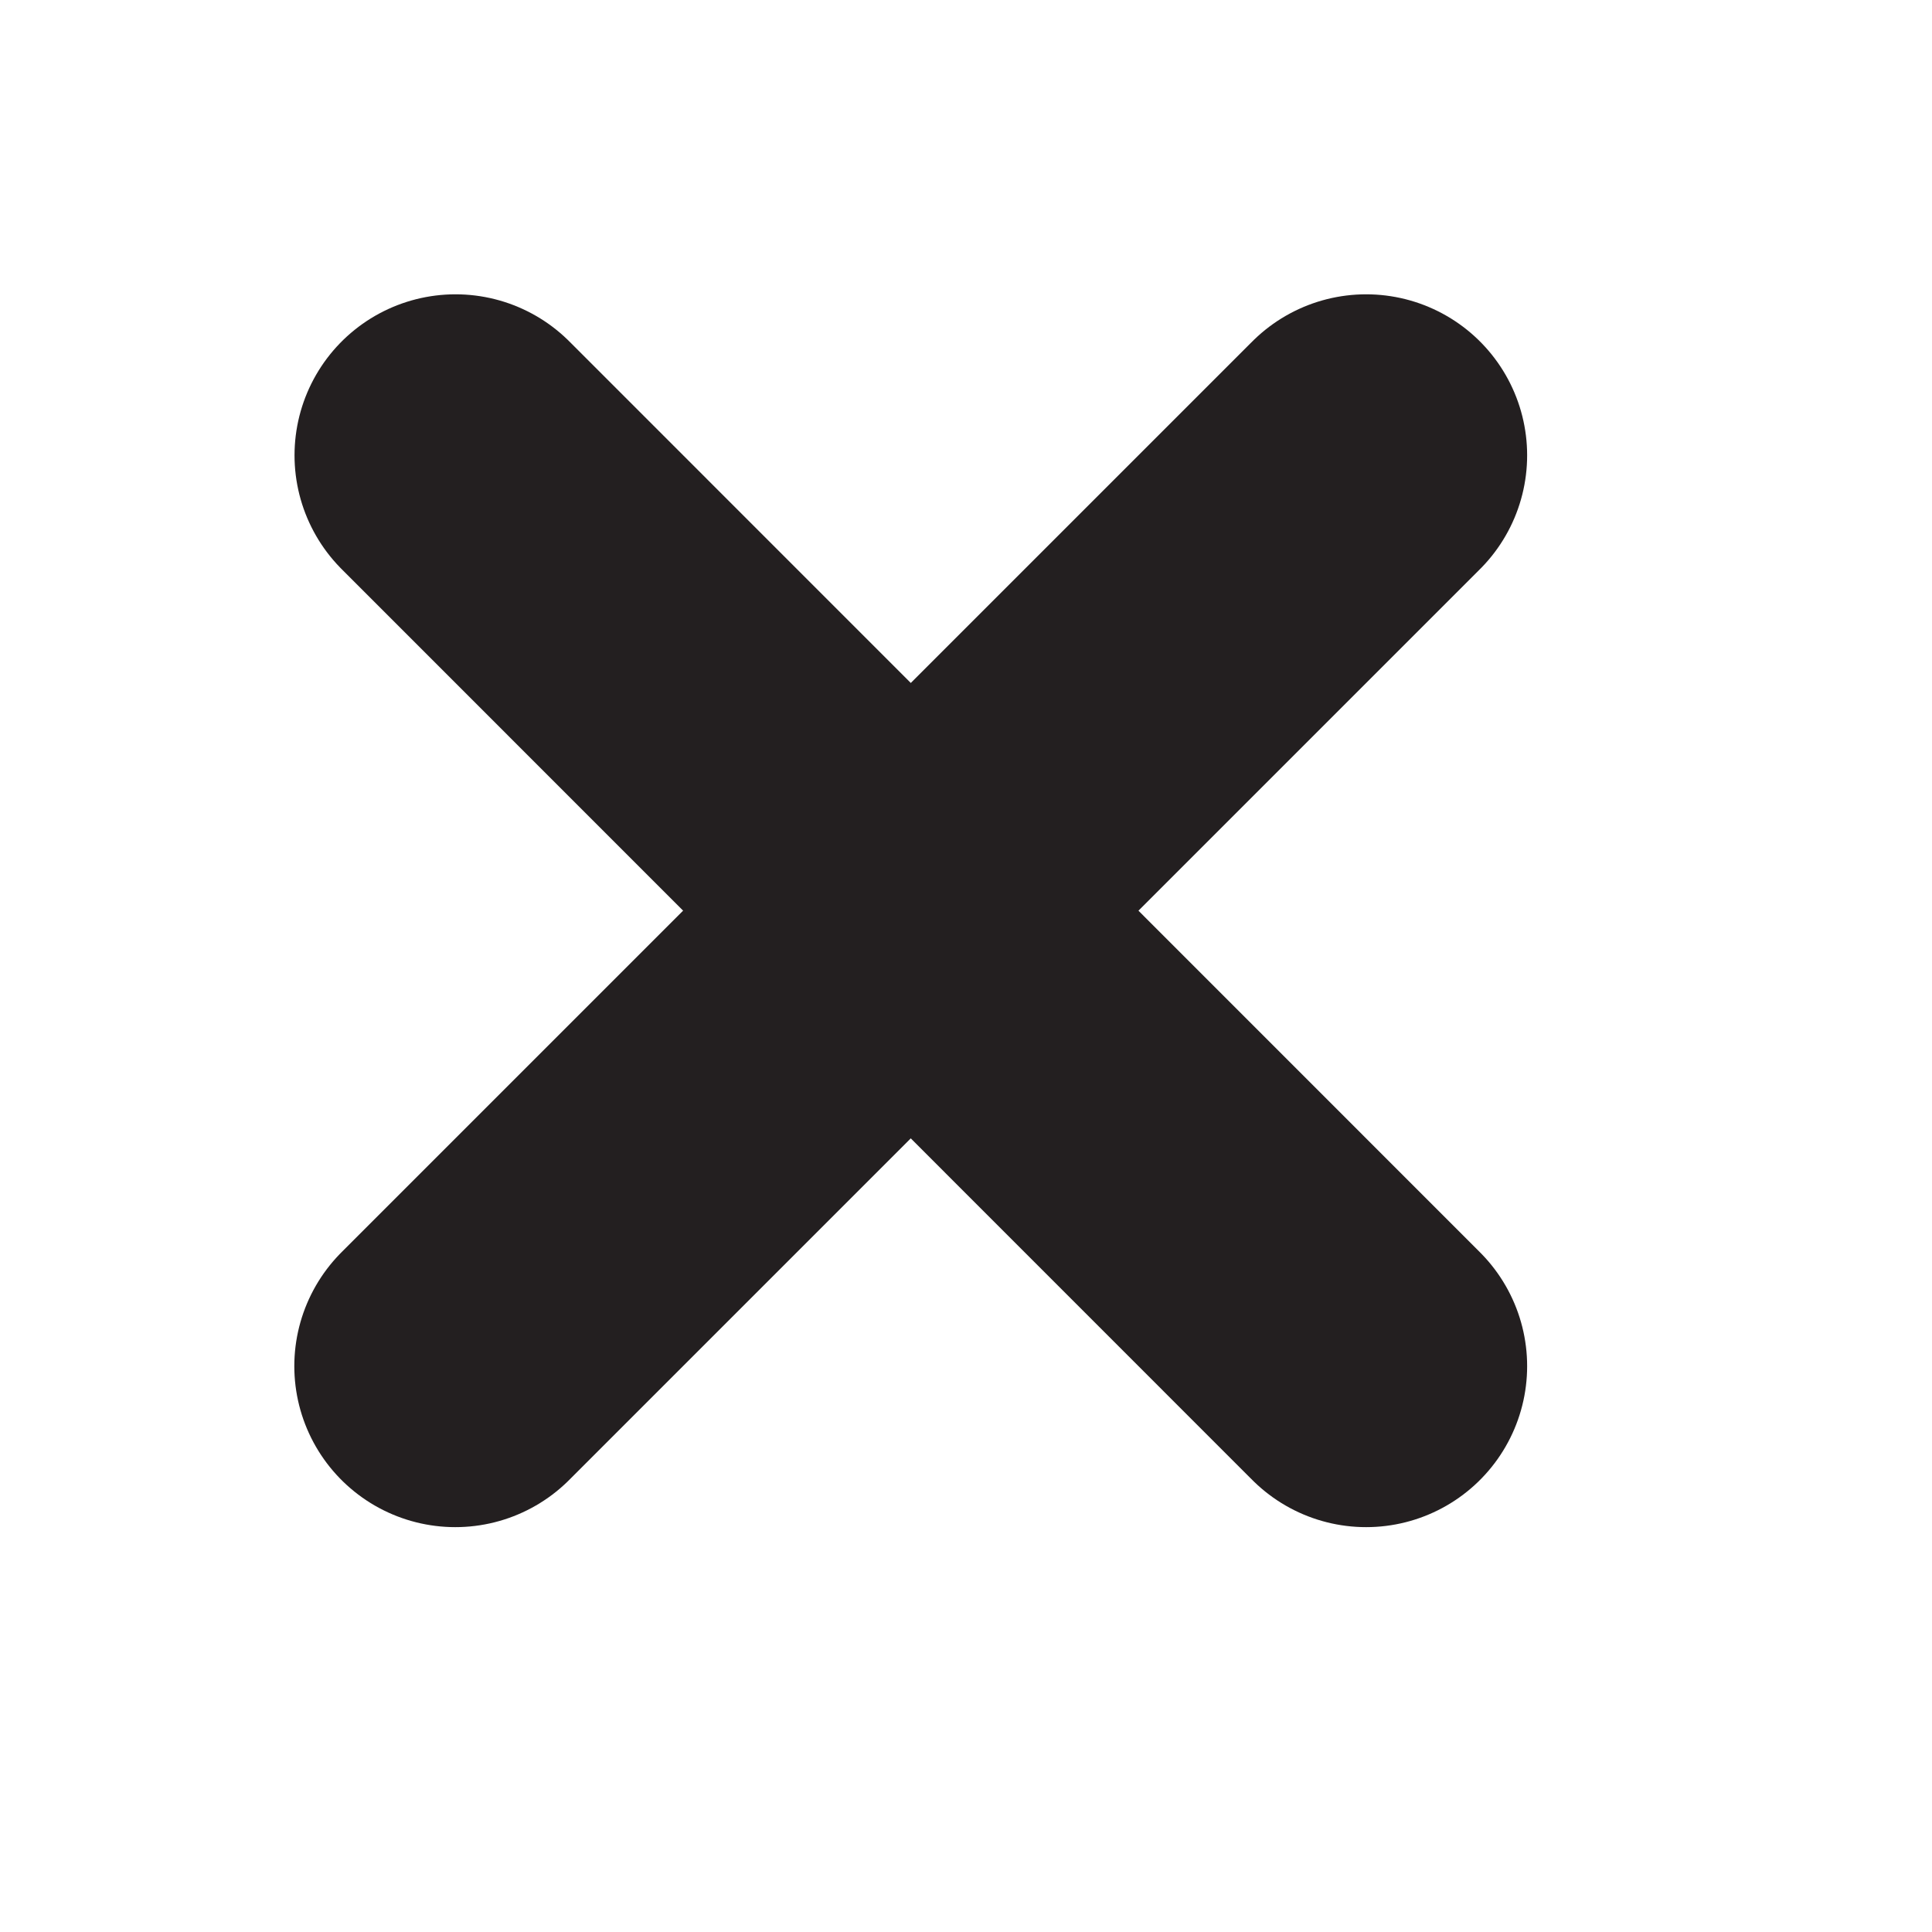 <?xml version="1.0" encoding="UTF-8"?> <svg xmlns="http://www.w3.org/2000/svg" width="9" height="9" viewBox="0 0 9 9" fill="none"><path d="M2.122 2.121L6.364 6.364" stroke="#231F20" stroke-width="1.5" stroke-linecap="round"></path><path d="M6.364 2.121L2.121 6.364" stroke="#231F20" stroke-width="1.5" stroke-linecap="round"></path></svg> 